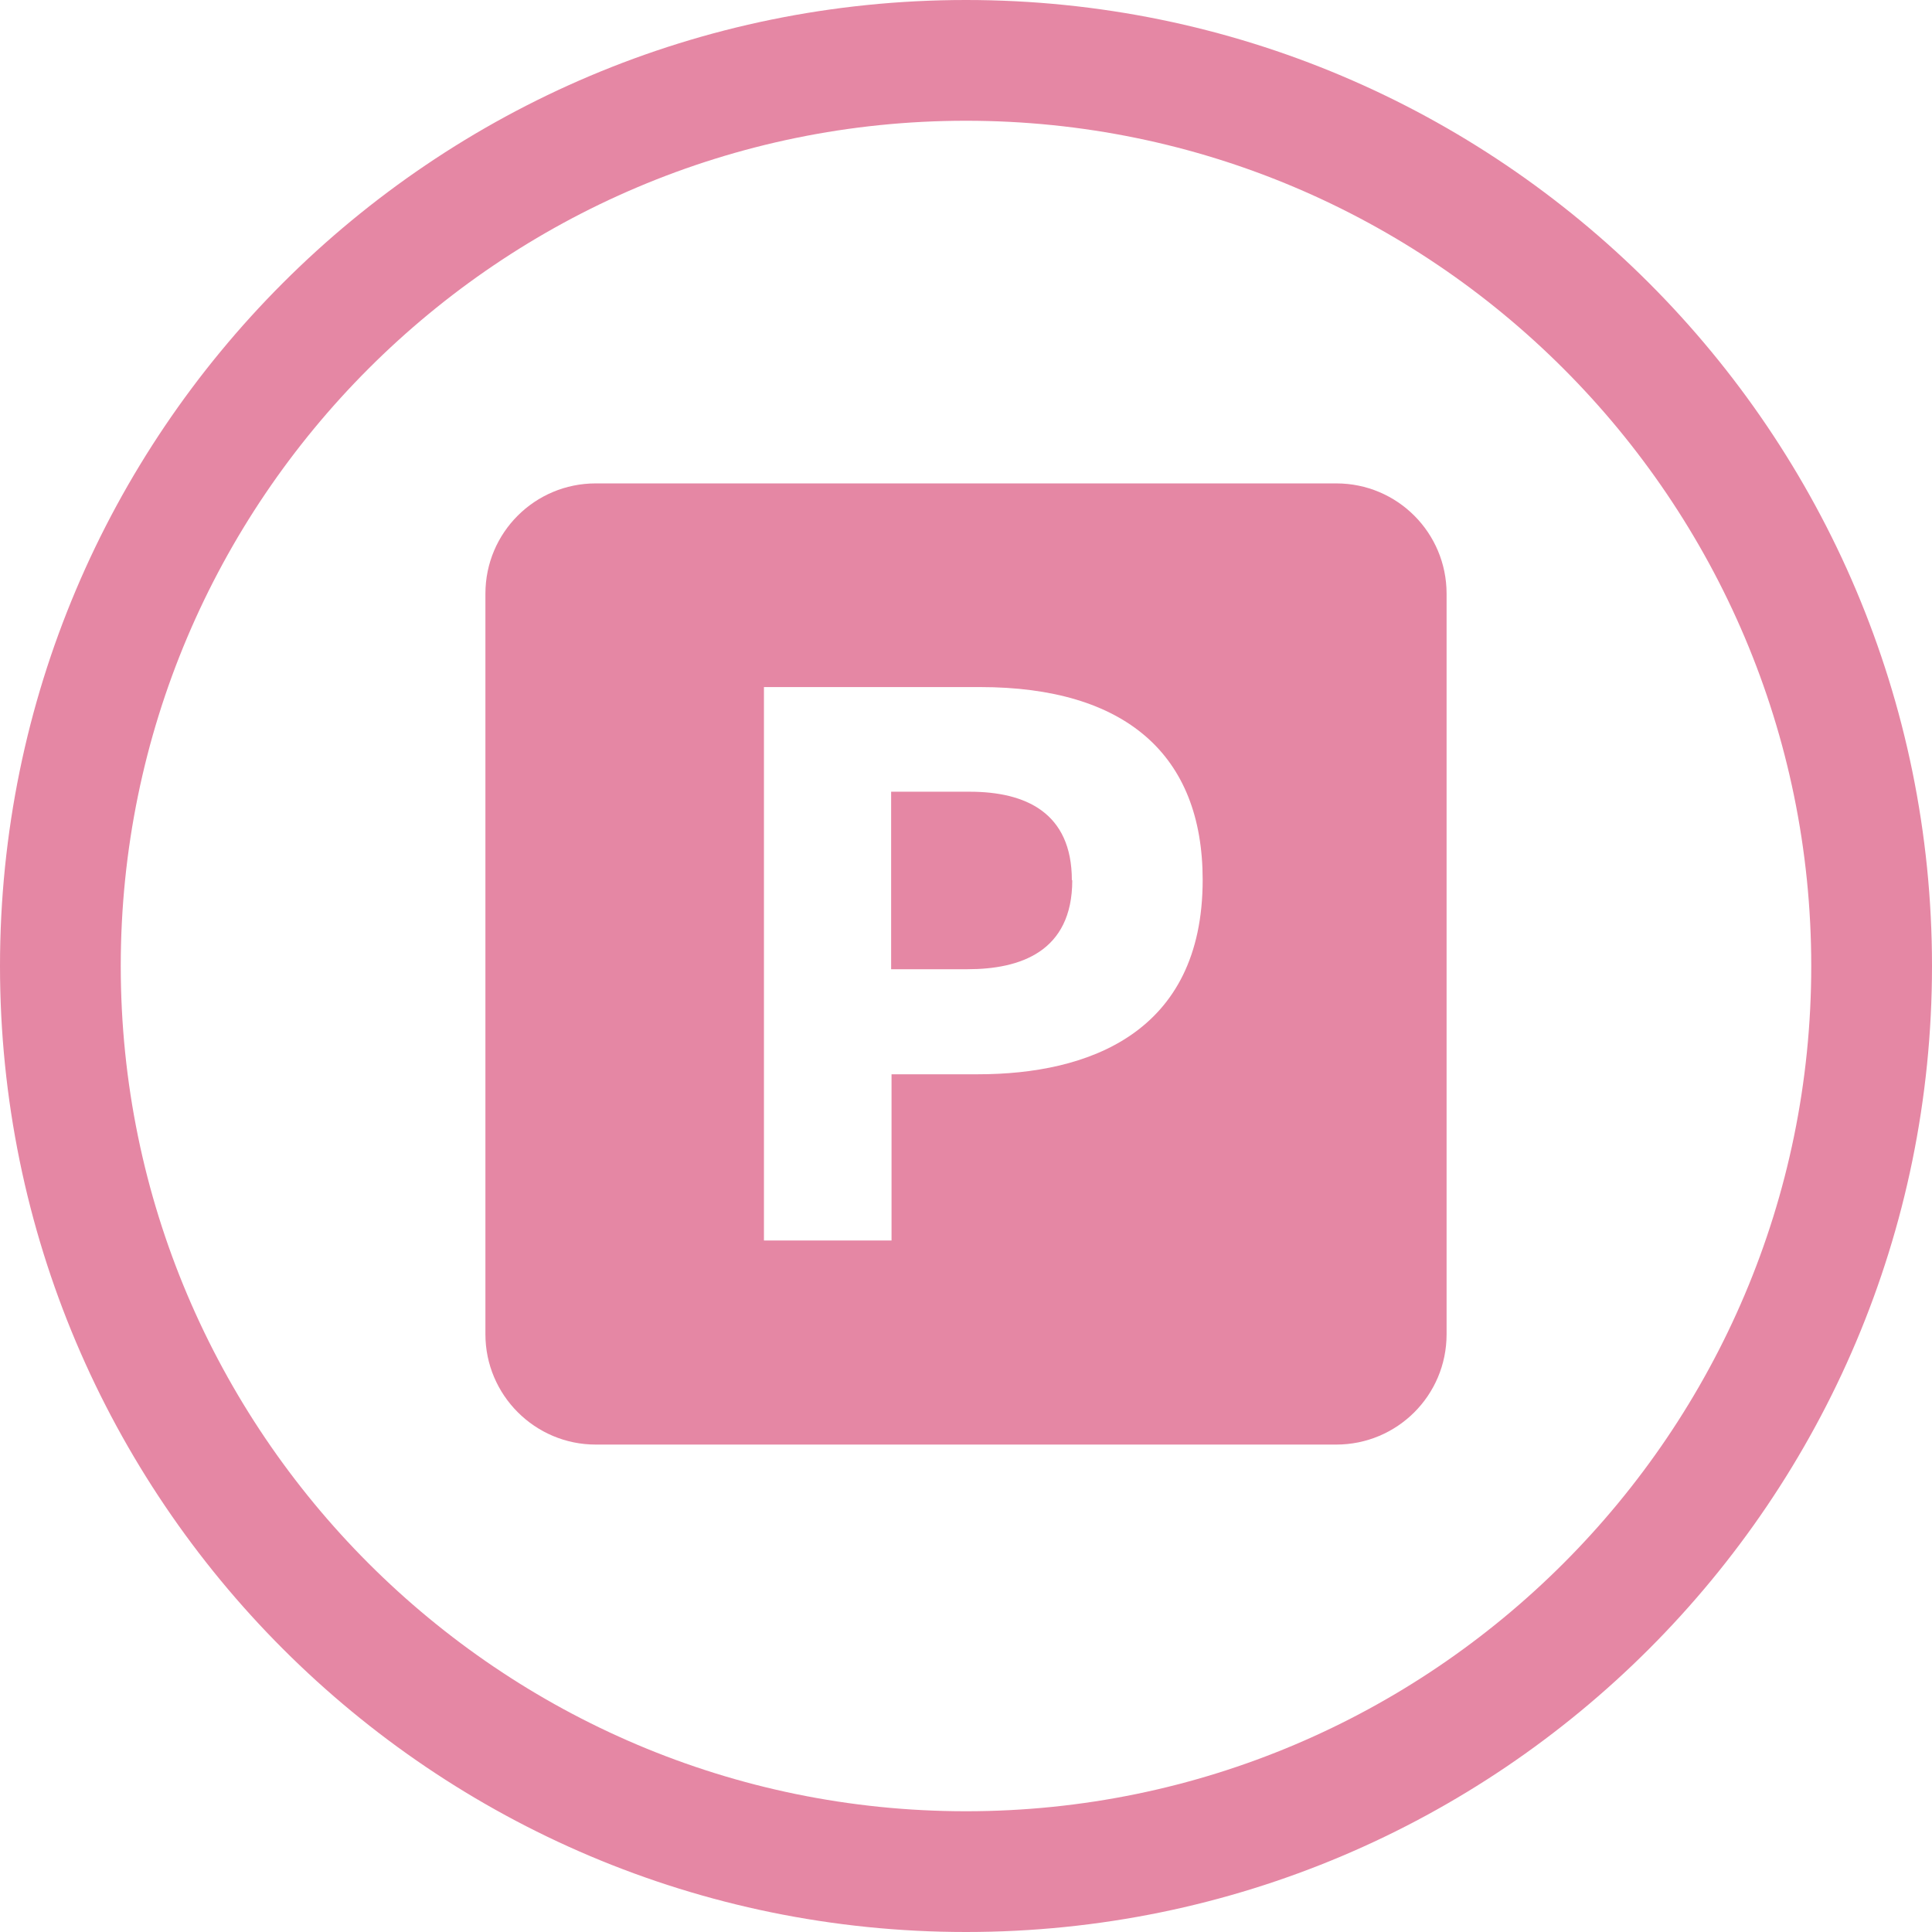 <svg width="48" height="48" viewBox="0 0 48 48" fill="none" xmlns="http://www.w3.org/2000/svg">
<path d="M24 3C35.58 3 45 12.42 45 24C45 35.58 35.58 45 24 45C12.42 45 3 35.58 3 24C3 12.42 12.42 3 24 3ZM24 0C10.74 0 0 10.75 0 24C0 37.25 10.75 48 24 48C37.25 48 48 37.25 48 24C48 10.75 37.25 0 24 0Z" fill="#E587A4"/>
<path d="M26.64 21.87C26.64 23.65 25.34 24.08 24.04 24.08H22.14V19.67H24.09C25.47 19.67 26.63 20.18 26.63 21.87H26.64Z" fill="#E587A4"/>
<path d="M33.2 12.01H14.8C13.29 12.01 12.06 13.23 12.06 14.75V33.15C12.06 34.66 13.29 35.89 14.8 35.89H33.2C34.71 35.89 35.94 34.67 35.94 33.15V14.75C35.94 13.24 34.72 12.01 33.2 12.01ZM24.3 26.69H22.15V30.82H18.98V17.07H24.35C27.96 17.07 29.88 18.75 29.88 21.86C29.88 25.68 27.02 26.69 24.3 26.69Z" fill="#E587A4"/>
</svg>

